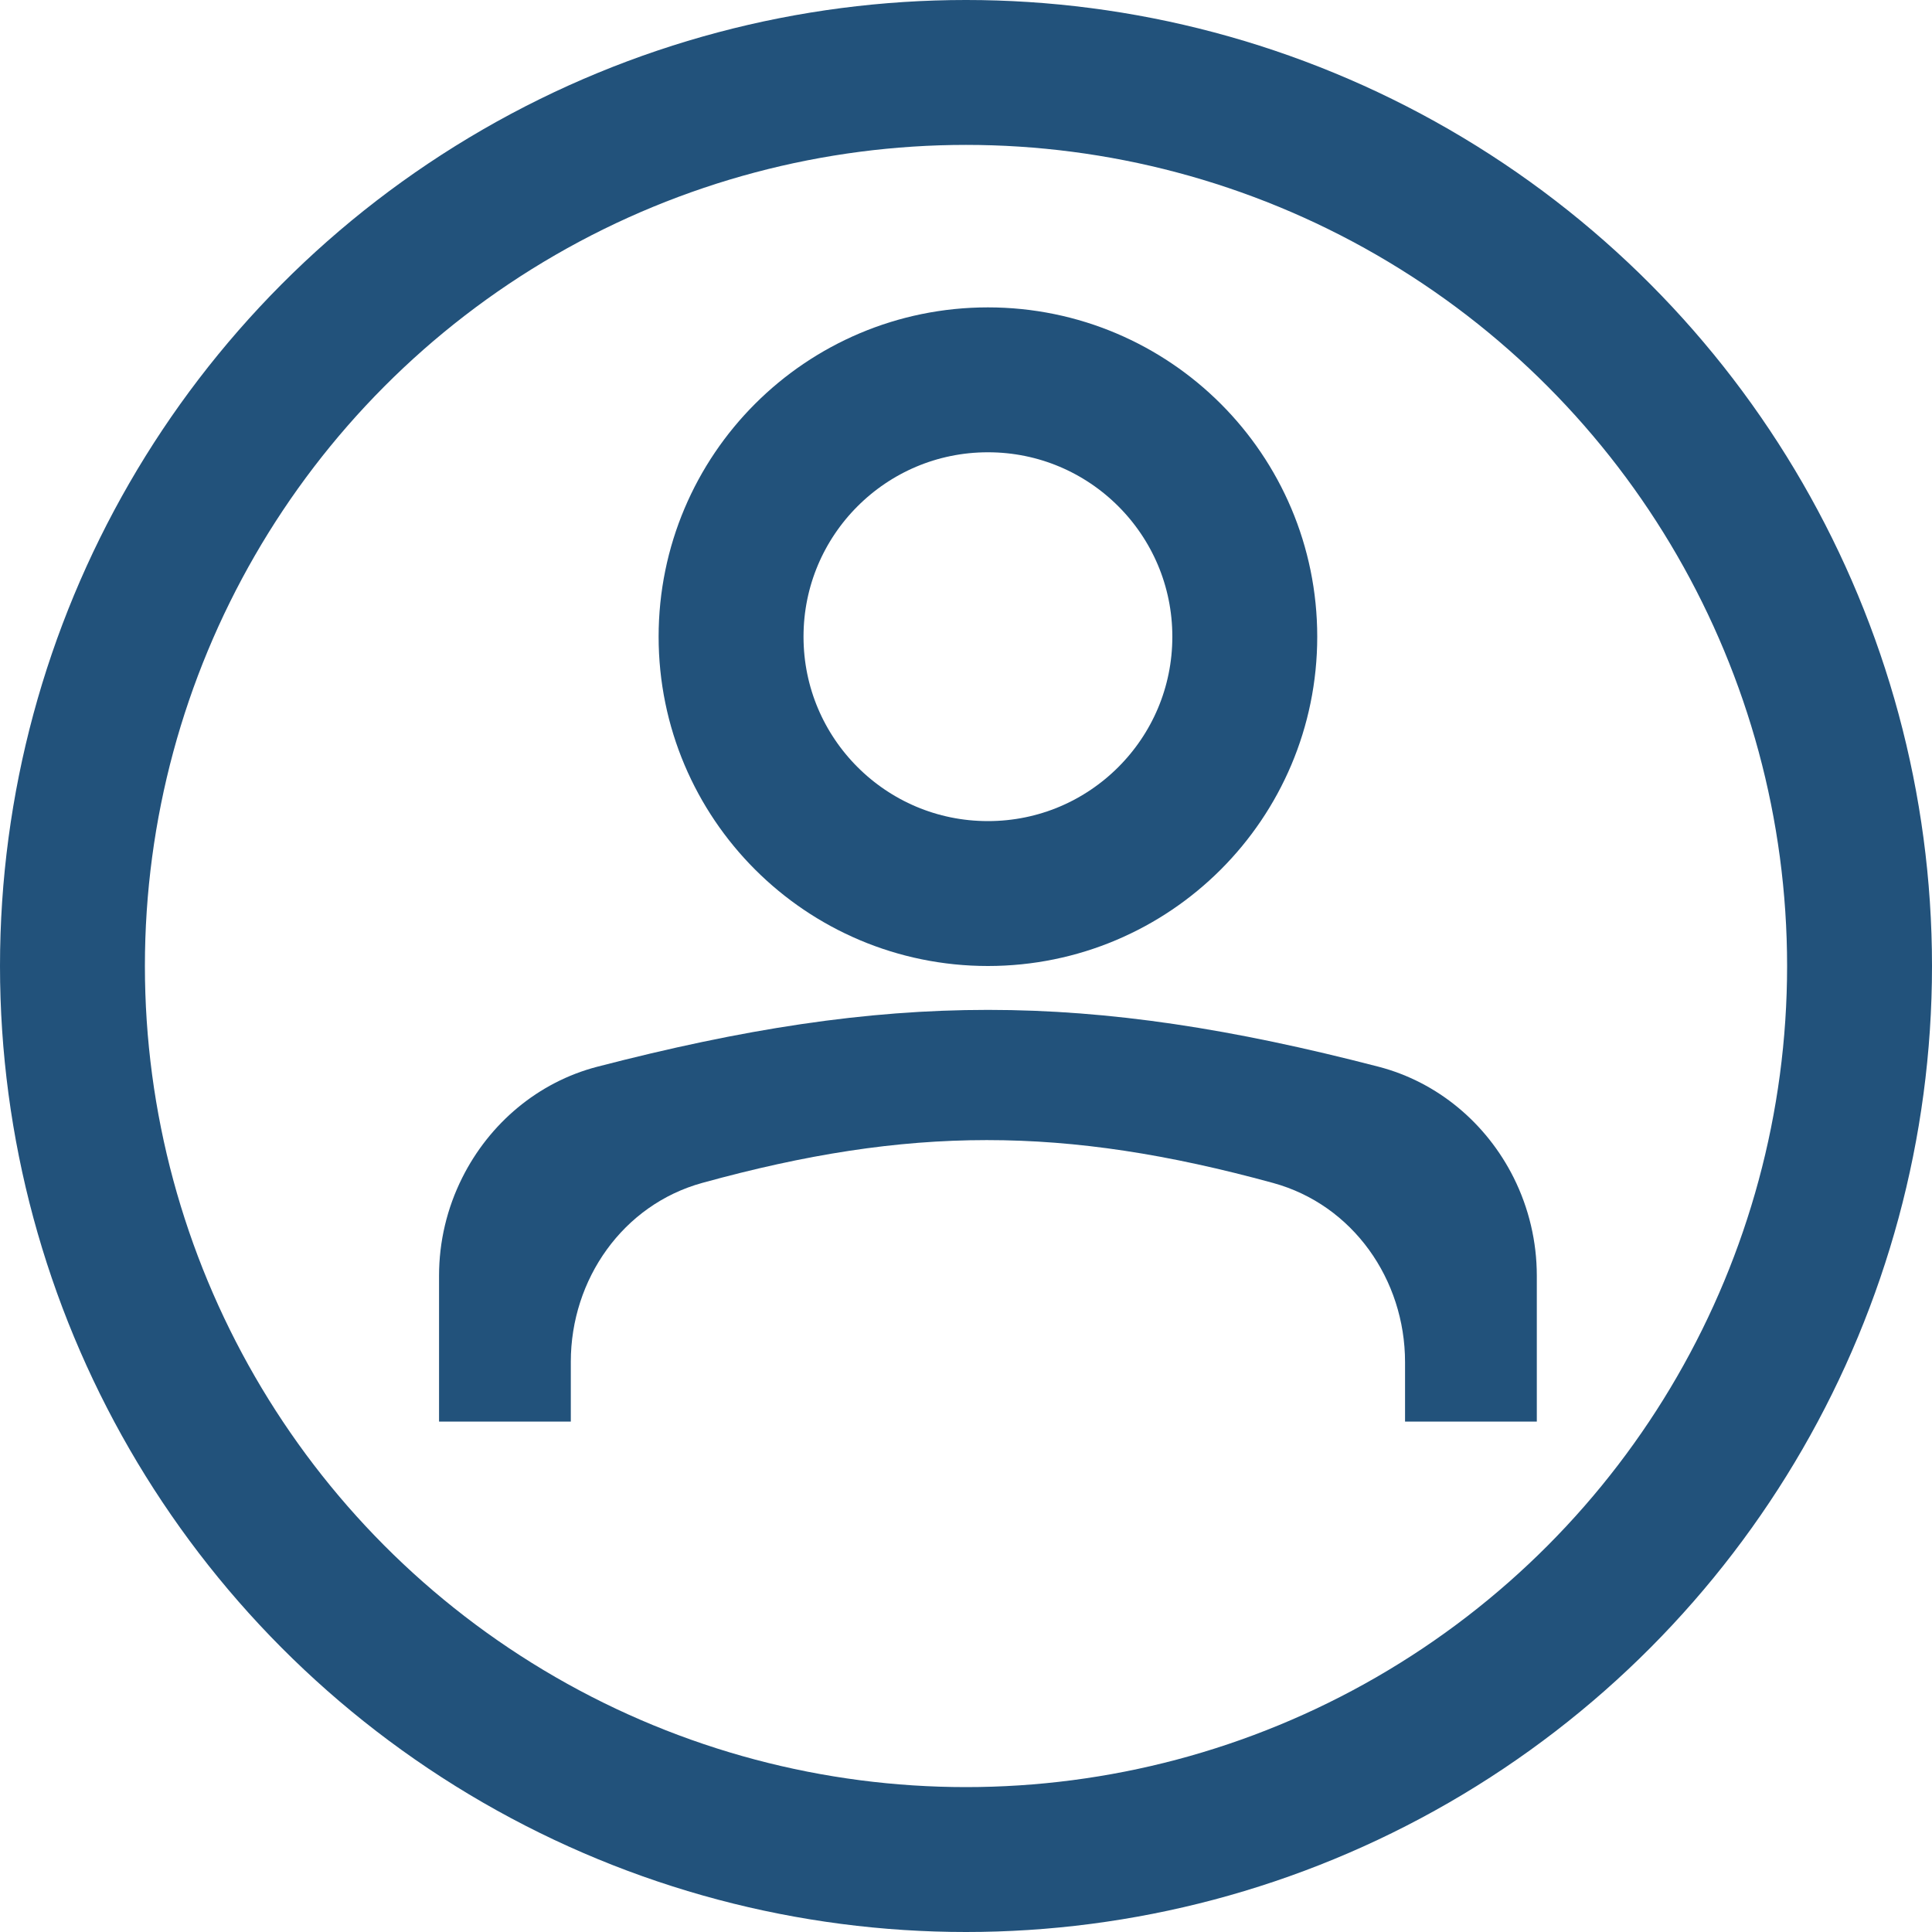 <svg width="20" height="20" viewBox="0 0 20 20" fill="none" xmlns="http://www.w3.org/2000/svg">
<circle cx="10" cy="10" r="9.25" stroke="#22527B" stroke-width="1.5"/>
<circle cx="10.227" cy="6.591" r="2.659" stroke="#22527B" stroke-width="1.5"/>
<path d="M4.545 13.205V14.716H5.909V14.097C5.909 13.244 6.448 12.471 7.271 12.245C9.407 11.656 11.014 11.653 13.179 12.246C14.004 12.472 14.545 13.245 14.545 14.101V14.716H15.909V13.206C15.909 12.854 15.827 12.507 15.67 12.192C15.388 11.628 14.883 11.202 14.272 11.043C11.247 10.258 9.207 10.258 6.182 11.043C5.571 11.202 5.067 11.628 4.785 12.192C4.627 12.507 4.545 12.854 4.545 13.205Z" fill="#22527B"/>
</svg>
